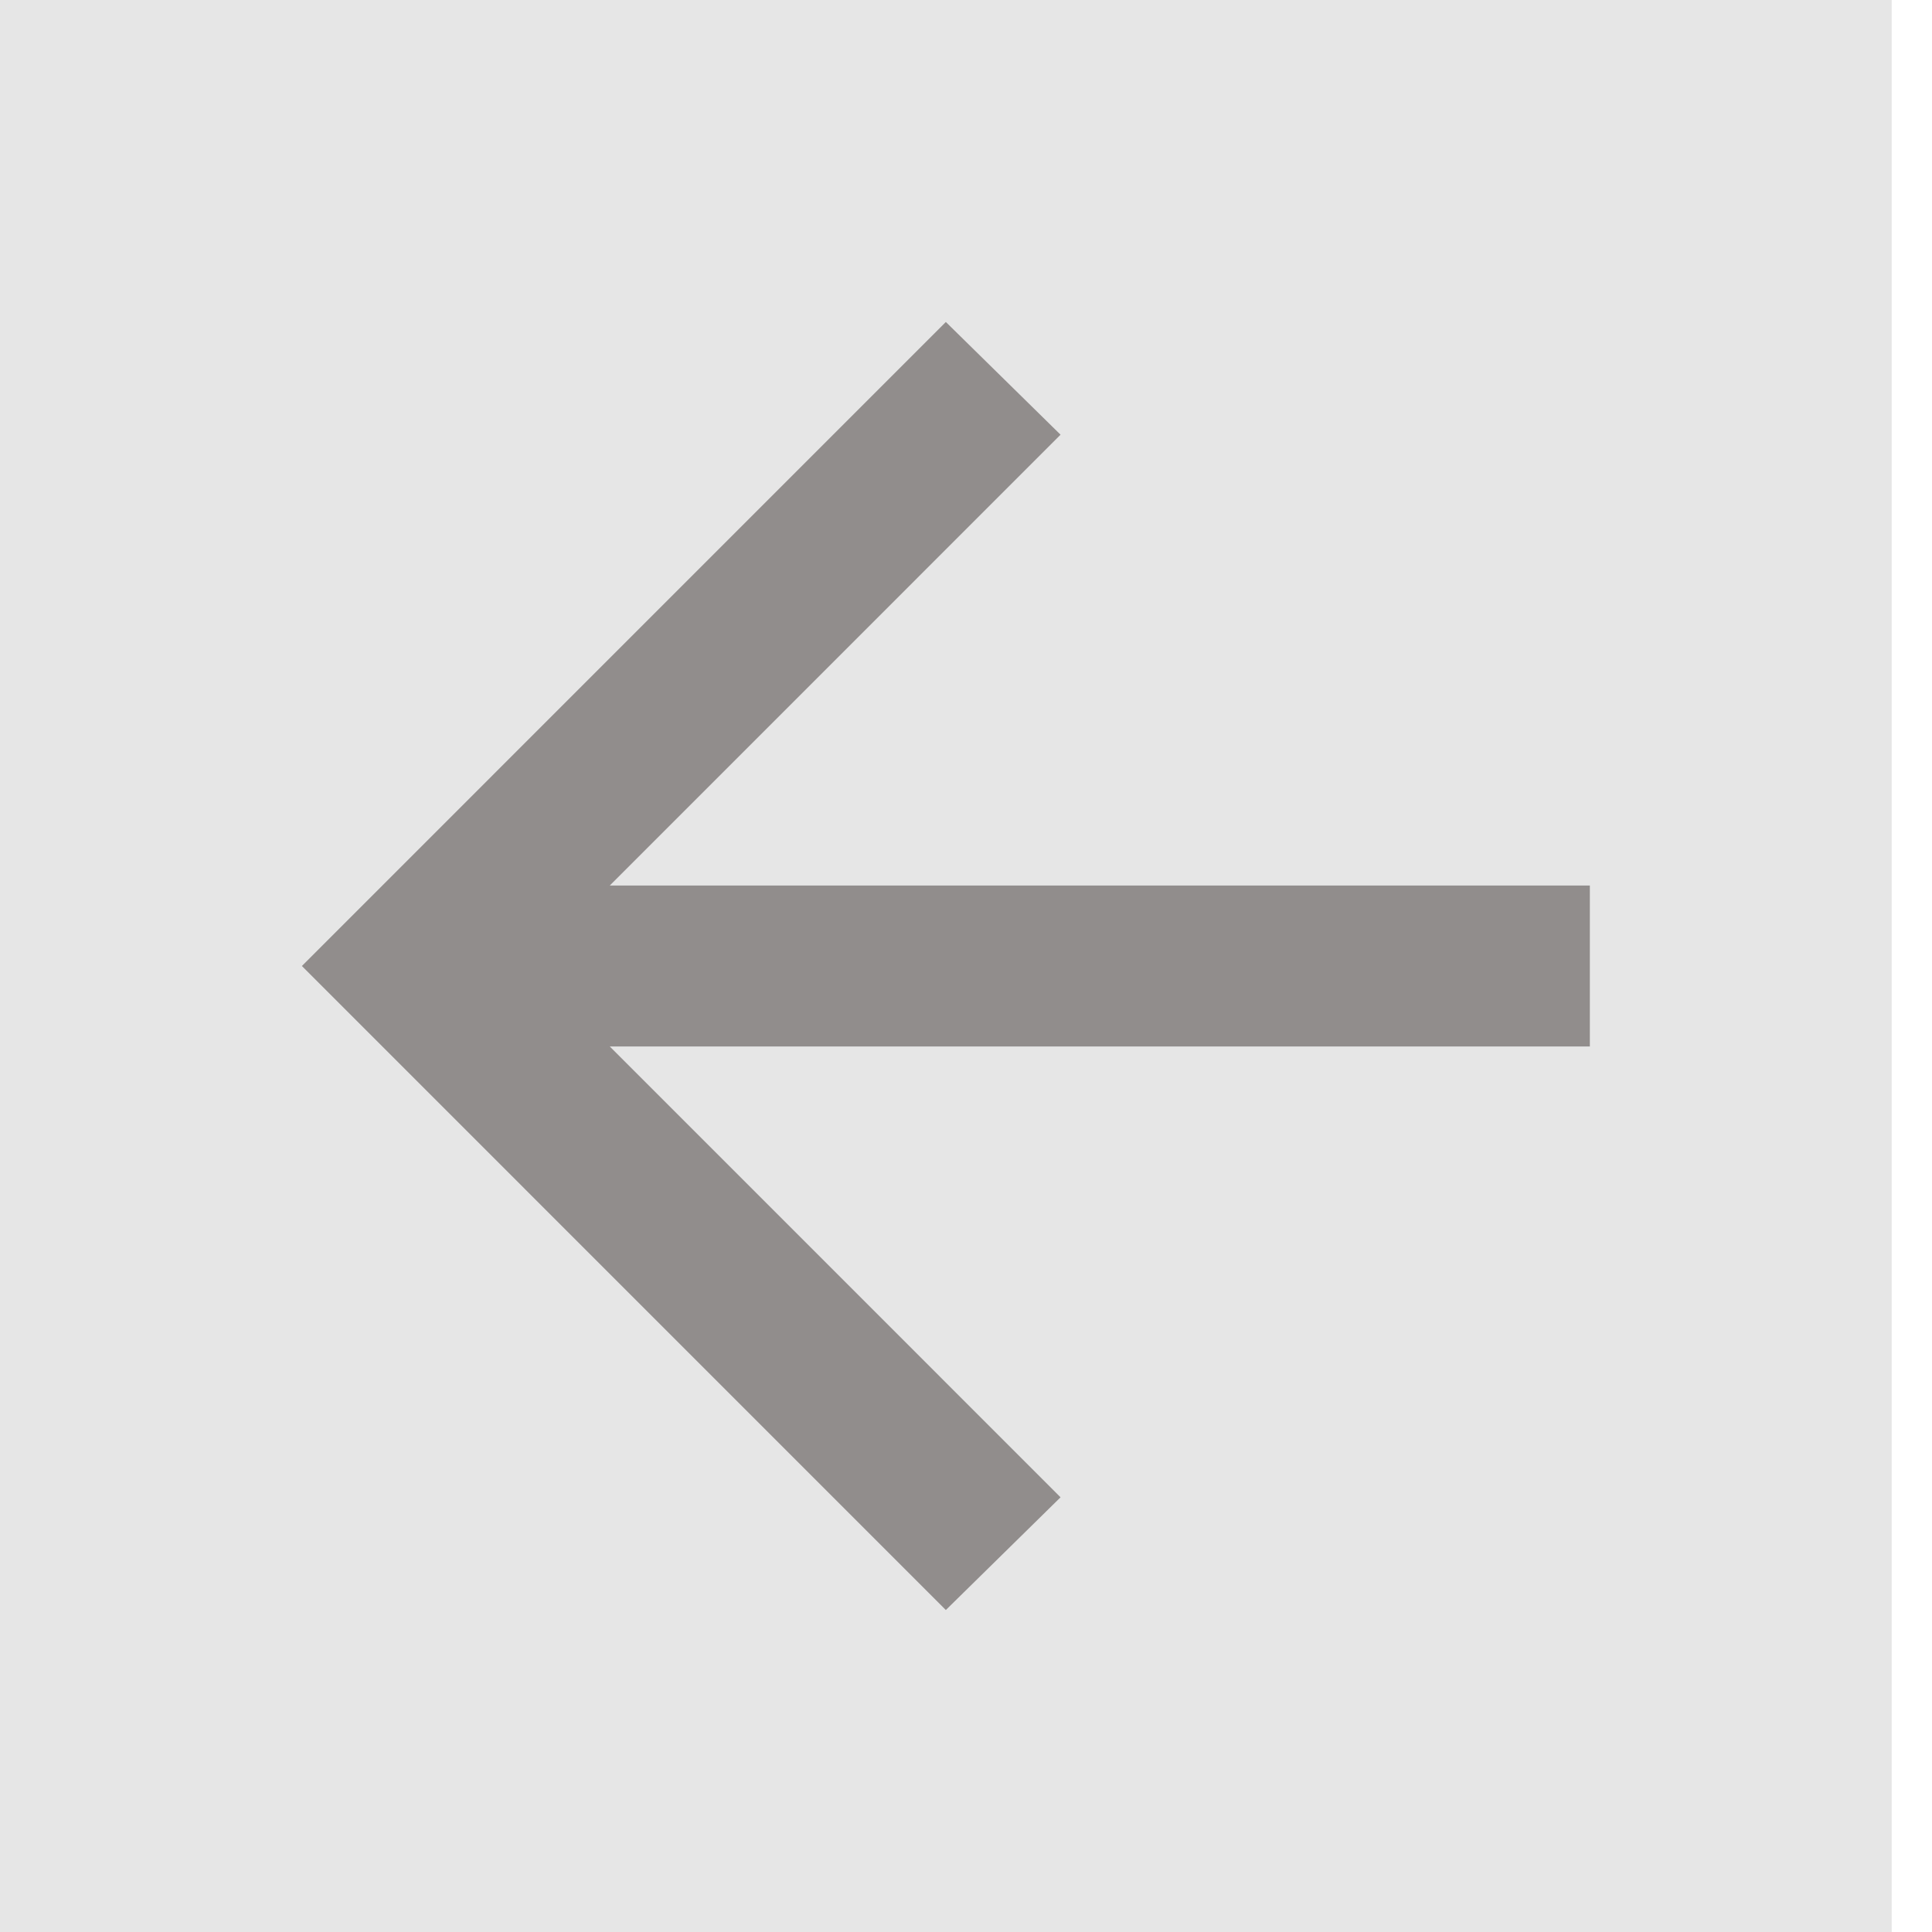 <svg width="32" height="32" viewBox="0 0 32 32" fill="none" xmlns="http://www.w3.org/2000/svg">
<rect width="31.333" height="32" transform="matrix(-1 0 0 1 31.333 0)" fill="#E6E6E6"/>
<path d="M10.1 17.333H26.333V14.667H10.1L17.566 7.2L15.666 5.333L5 16L15.666 26.667L17.566 24.8L10.1 17.333Z" fill="#918D8C"/>
</svg>
